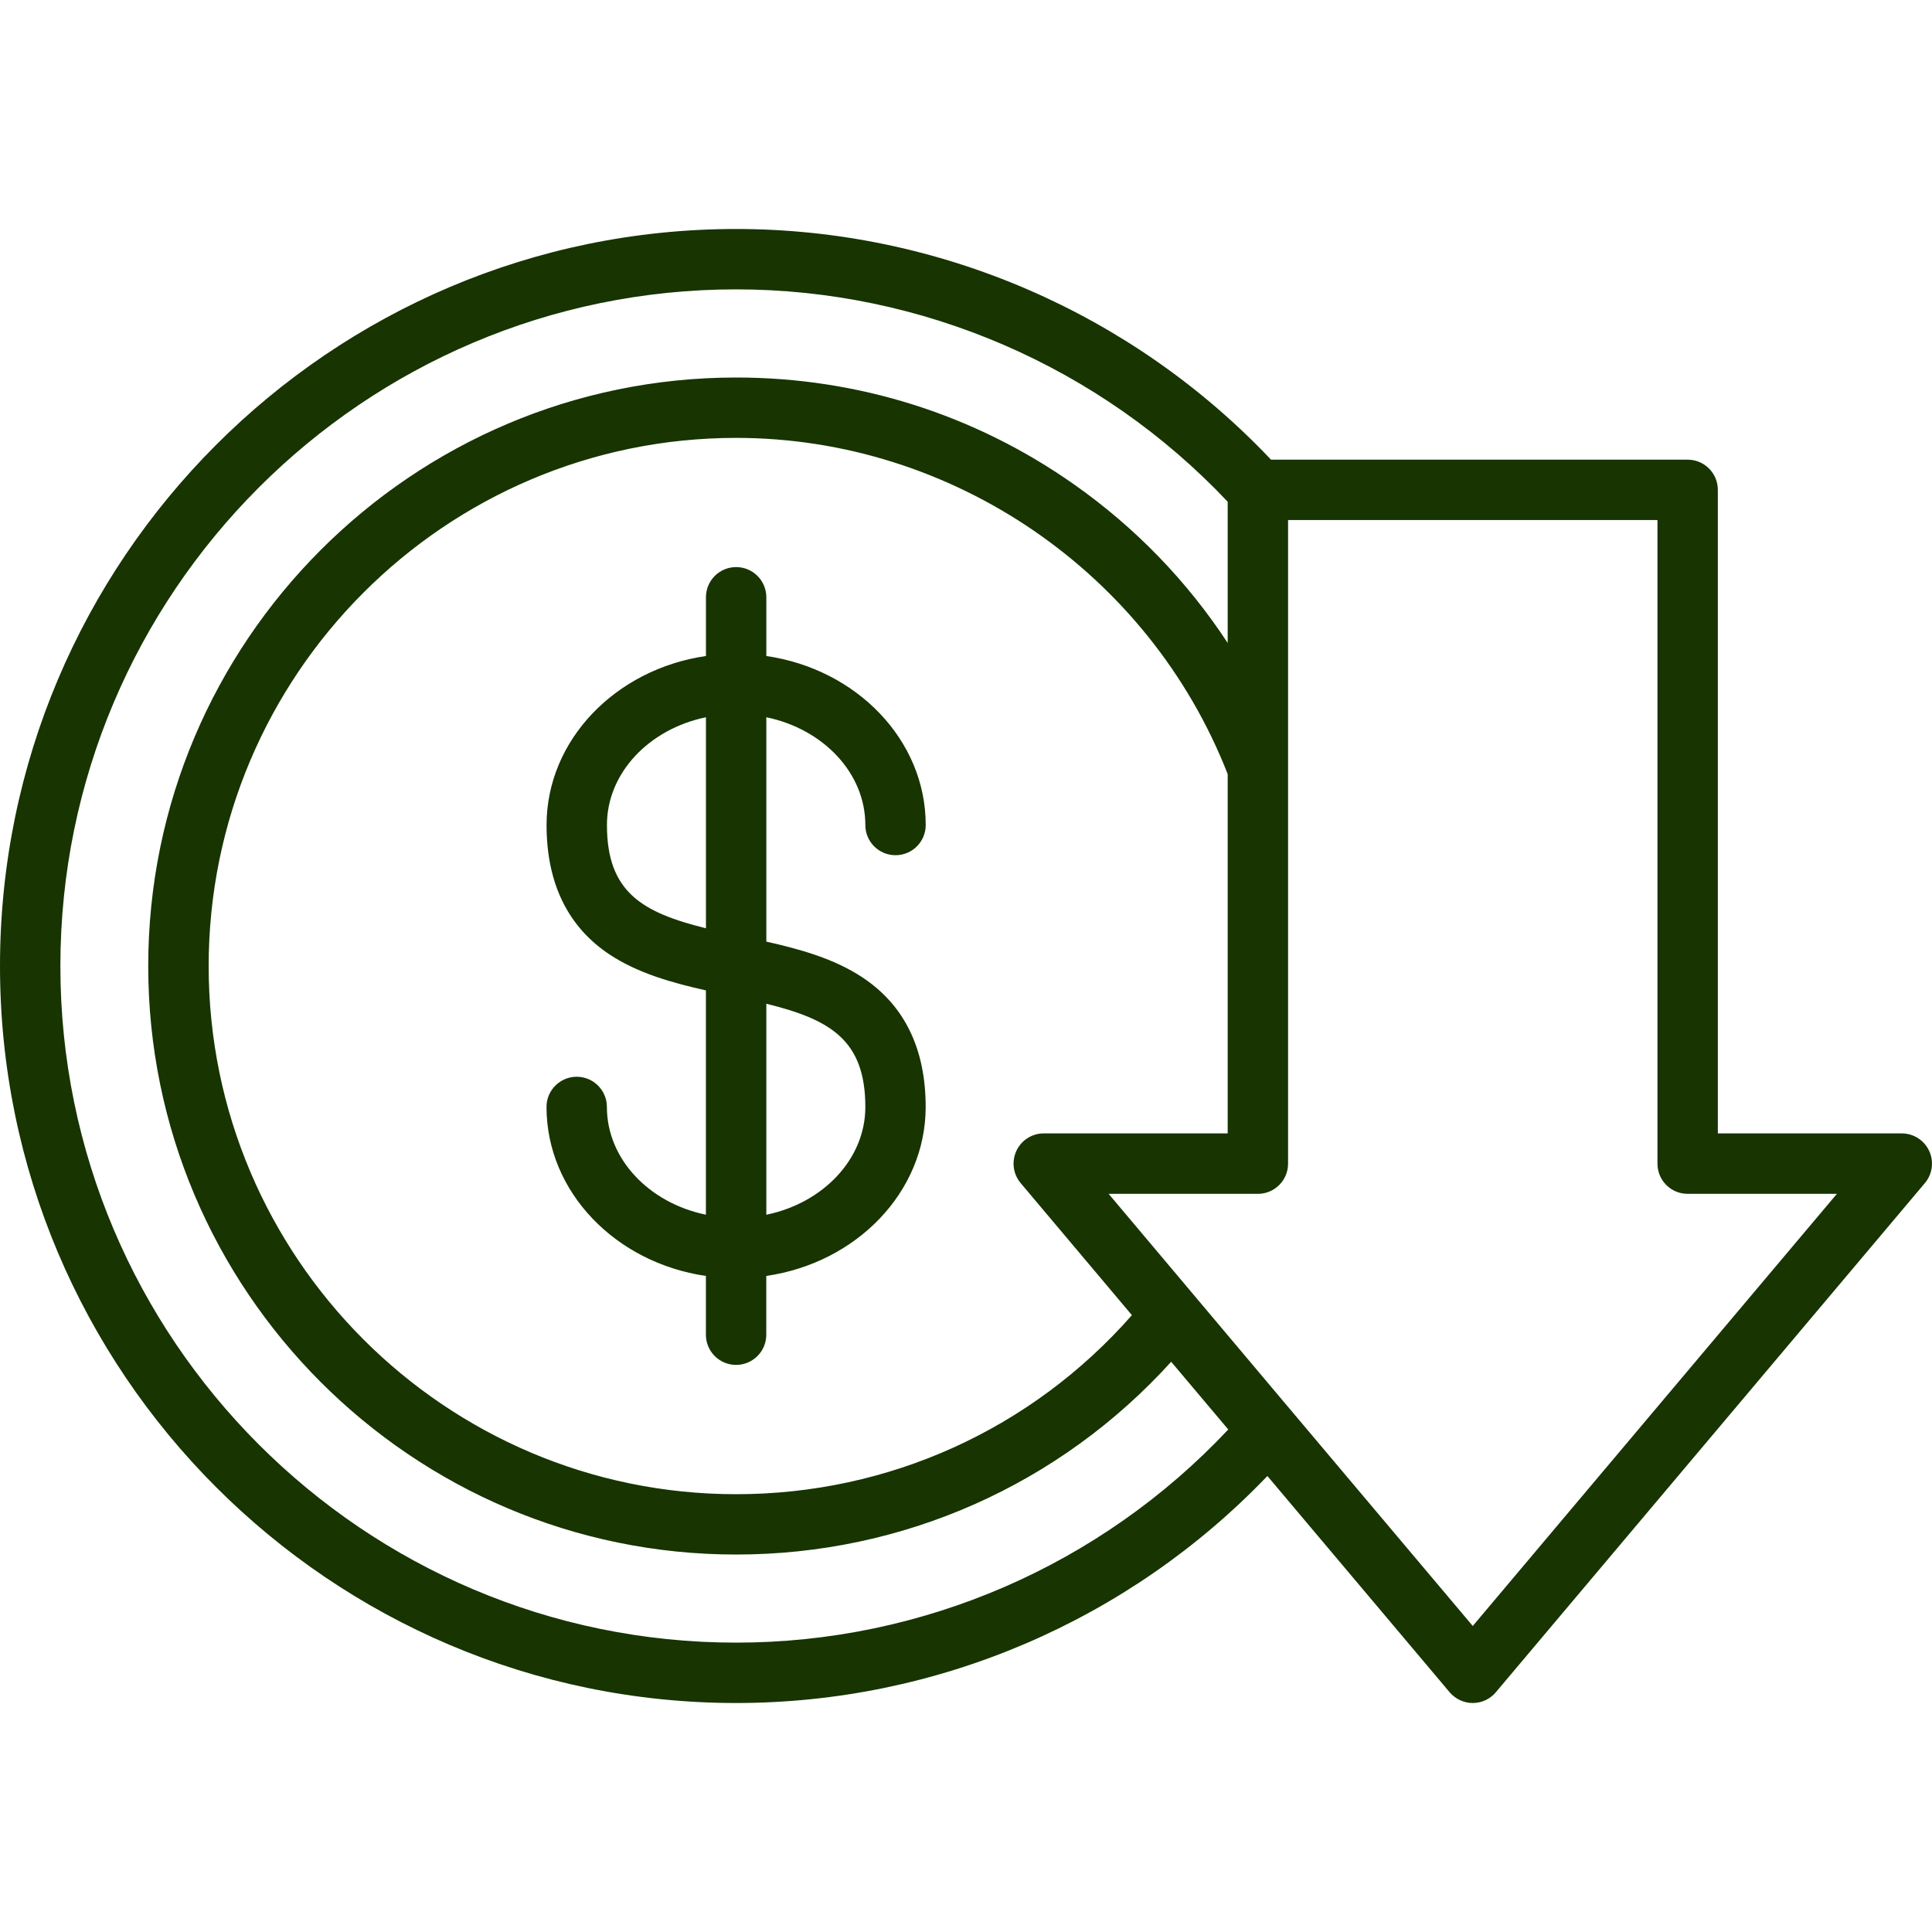 <svg width="40" height="40" viewBox="0 0 40 40" fill="none" xmlns="http://www.w3.org/2000/svg">
<g clip-path="url(#clip0_215_4603)">
<path d="M17.916 17.081C17.916 17.427 18.195 17.706 18.541 17.706C18.886 17.706 19.166 17.427 19.166 17.081C19.166 15.319 17.734 13.853 15.866 13.582V12.366C15.866 12.02 15.586 11.741 15.241 11.741C14.895 11.741 14.616 12.02 14.616 12.366V13.582C12.748 13.853 11.316 15.319 11.316 17.081C11.316 18.288 11.757 19.192 12.627 19.766C13.209 20.149 13.909 20.346 14.615 20.505V25.149C13.441 24.907 12.565 23.999 12.565 22.918C12.565 22.573 12.285 22.293 11.94 22.293C11.595 22.293 11.315 22.573 11.315 22.918C11.315 24.68 12.747 26.146 14.615 26.417V27.634C14.615 27.979 14.895 28.259 15.24 28.259C15.585 28.259 15.865 27.979 15.865 27.634V26.417C17.733 26.146 19.165 24.68 19.165 22.918C19.165 21.711 18.723 20.808 17.853 20.234C17.272 19.85 16.572 19.653 15.866 19.495V14.85C17.04 15.092 17.916 16.001 17.916 17.081ZM12.566 17.081C12.566 16.001 13.442 15.092 14.616 14.85V19.219C13.298 18.893 12.566 18.472 12.566 17.081ZM17.916 22.919C17.916 23.999 17.04 24.908 15.866 25.15V20.781C17.184 21.107 17.916 21.528 17.916 22.919ZM39.941 23.828C39.839 23.608 39.618 23.466 39.375 23.466H35.566V10.142C35.566 9.797 35.287 9.517 34.941 9.517H26.315C23.442 6.479 19.423 4.741 15.241 4.741C6.837 4.741 0 11.587 0 20.001C0 28.414 6.837 35.259 15.241 35.259C19.403 35.259 23.371 33.554 26.24 30.559L30.014 35.037C30.133 35.177 30.308 35.259 30.492 35.259C30.677 35.259 30.852 35.177 30.97 35.036L39.853 24.494C40.009 24.309 40.044 24.049 39.941 23.828ZM21.132 24.495L23.435 27.229C21.359 29.591 18.402 30.936 15.241 30.936C9.22 30.936 4.32 26.03 4.32 20.002C4.32 13.973 9.219 9.066 15.241 9.066C19.717 9.066 23.792 11.859 25.418 16.027V23.466H21.609C21.366 23.466 21.145 23.607 21.043 23.828C20.941 24.049 20.975 24.309 21.132 24.495ZM15.241 34.009C7.527 34.009 1.25 27.725 1.25 20.001C1.25 12.276 7.527 5.991 15.241 5.991C19.085 5.991 22.78 7.591 25.418 10.388V13.312C24.58 12.034 23.506 10.921 22.234 10.027C20.179 8.581 17.761 7.816 15.241 7.816C8.529 7.816 3.069 13.283 3.069 20.001C3.069 26.719 8.529 32.185 15.241 32.185C18.7 32.185 21.941 30.739 24.248 28.194L25.43 29.596C22.789 32.407 19.106 34.009 15.241 34.009ZM30.492 33.664L26.528 28.962L22.953 24.717H26.043C26.388 24.717 26.668 24.438 26.668 24.092V10.767H34.316V24.092C34.316 24.438 34.595 24.717 34.941 24.717H38.031L30.492 33.664Z" fill="#173401"/>
</g>
<defs>
<clipPath id="clip0_215_4603">
<rect width="40" height="40" fill="white"/>
</clipPath>
</defs>
</svg>
